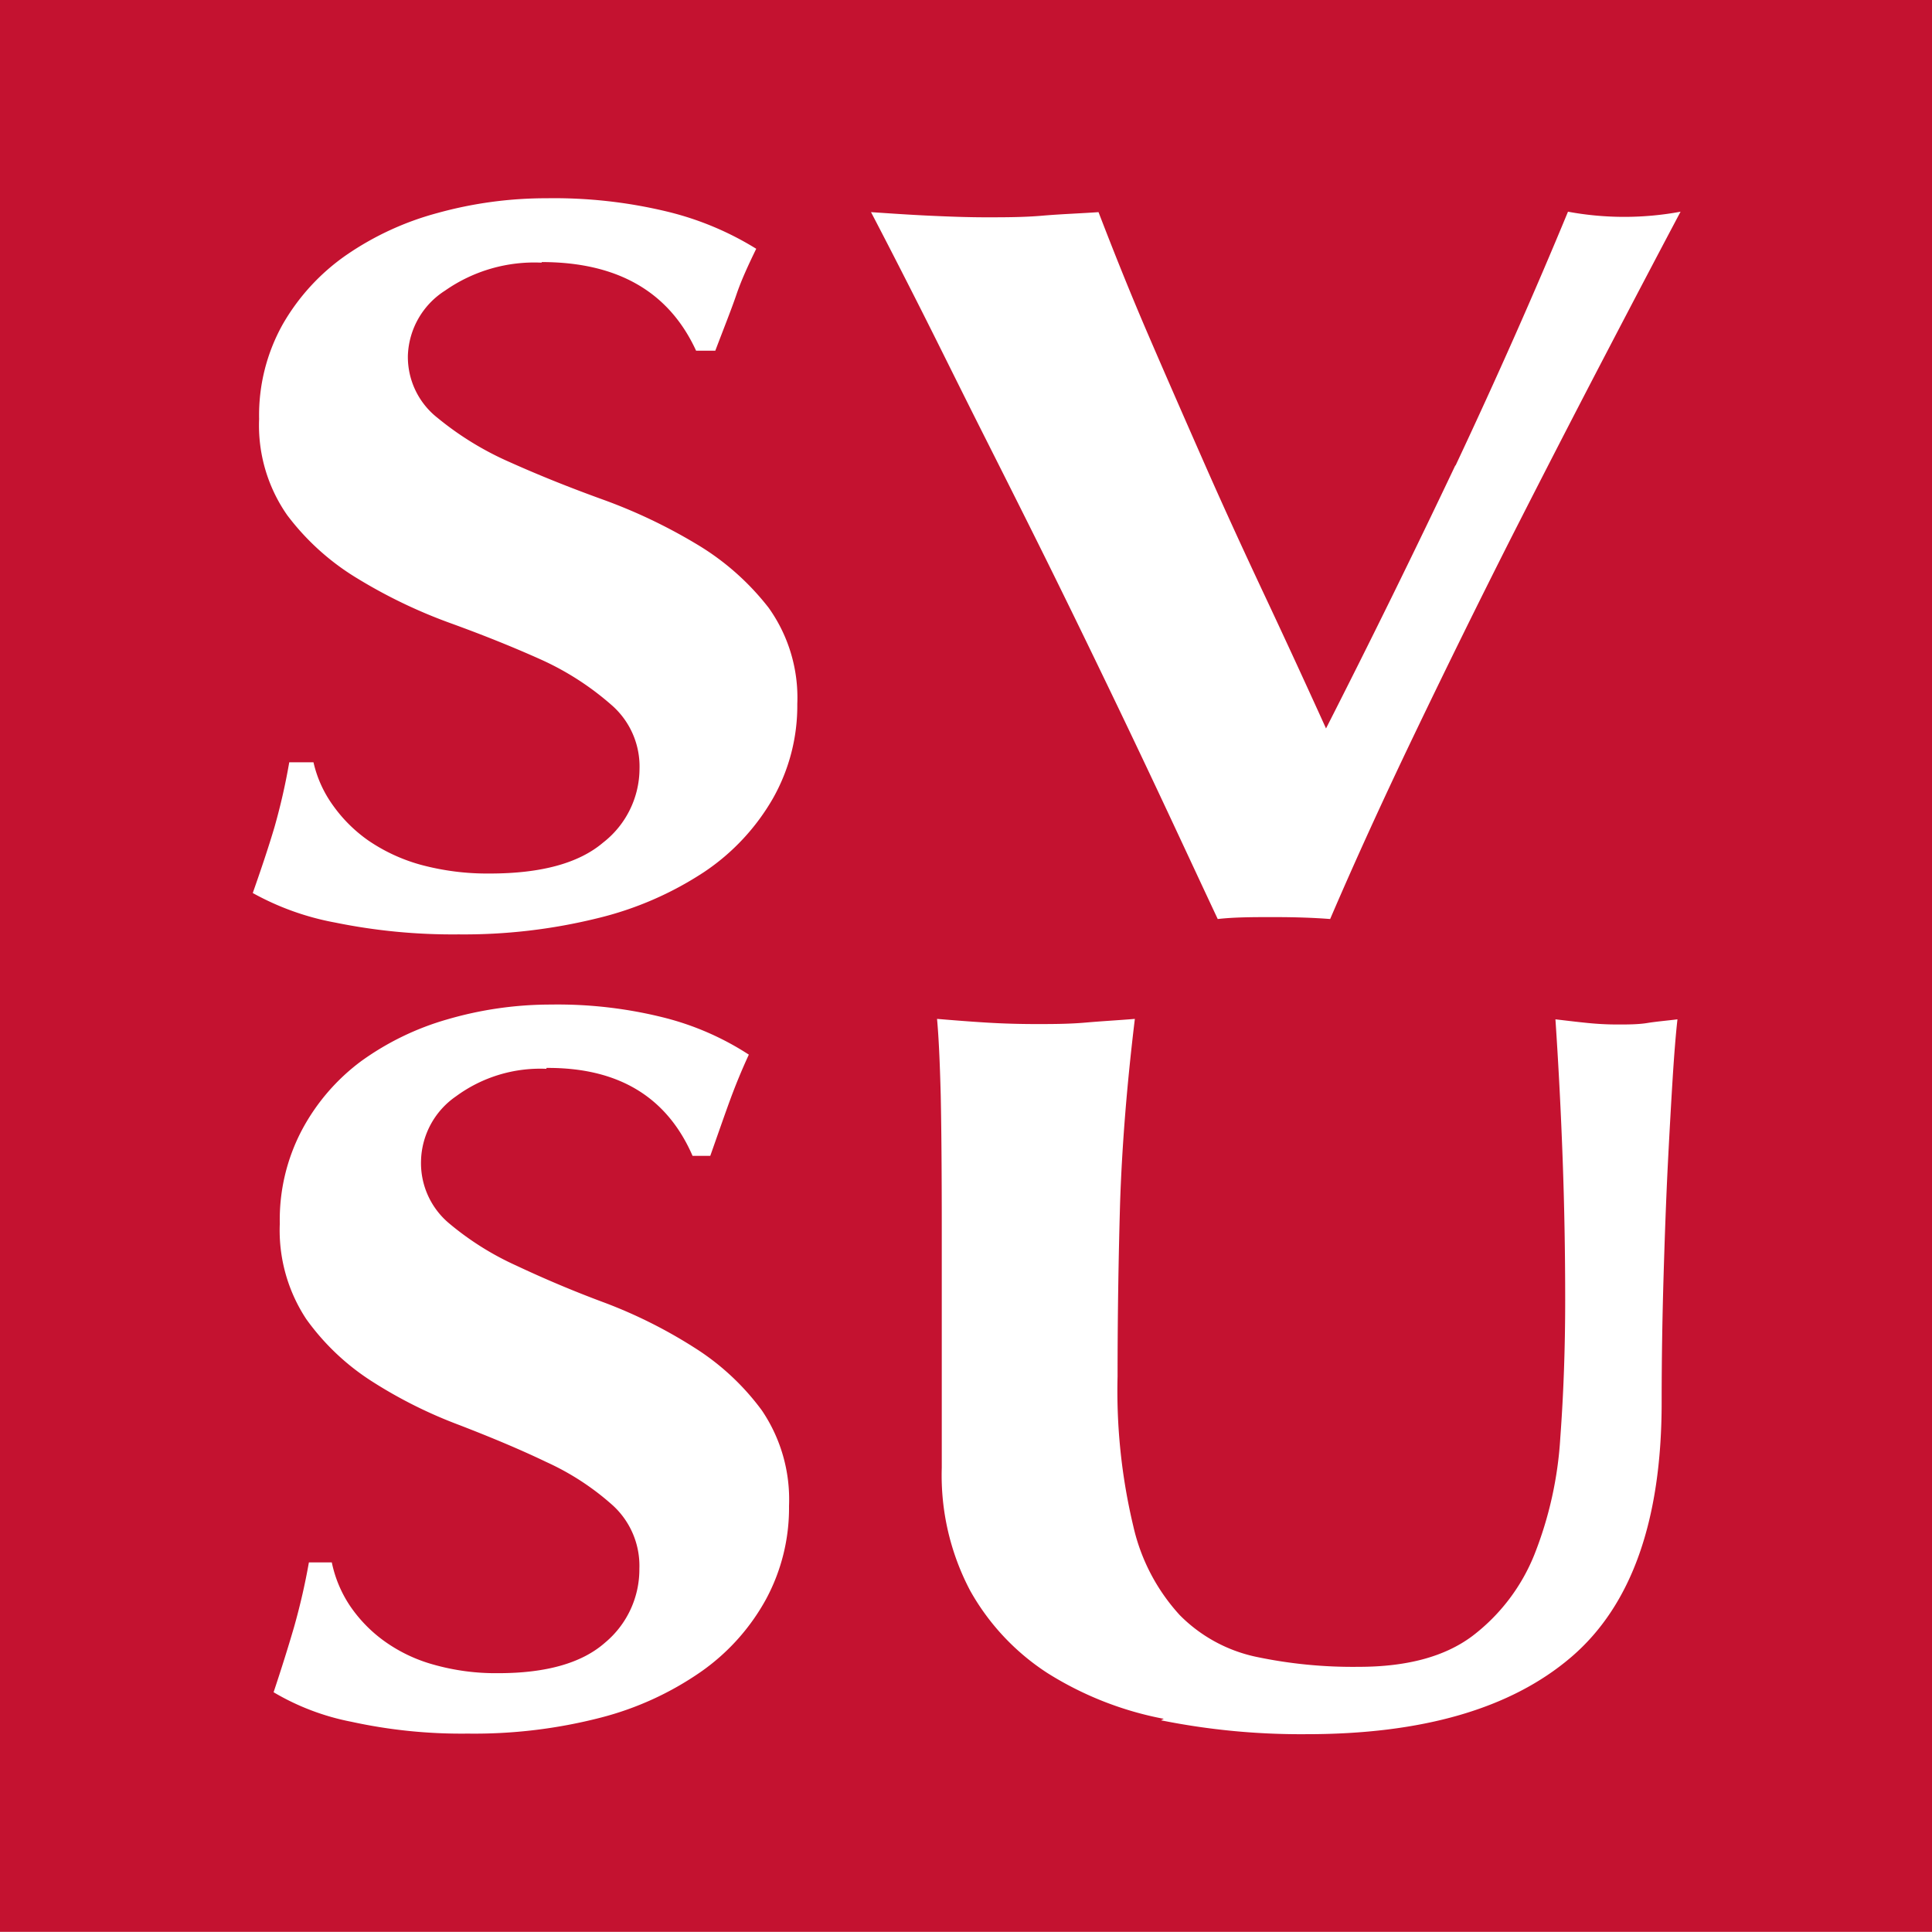 <svg id="Layer_1" data-name="Layer 1" xmlns="http://www.w3.org/2000/svg" viewBox="0 0 130.78 130.77"><defs><style>.cls-1{fill:#c41230;}.cls-2{fill:#fff;}</style></defs><rect class="cls-1" width="130.78" height="130.77"/><path class="cls-2" d="M79,60.11A10.54,10.54,0,0,0,72.46,62a5.43,5.43,0,0,0-2.52,4.4,5.24,5.24,0,0,0,2,4.21,20.92,20.92,0,0,0,4.89,3q2.94,1.32,6.32,2.54a36.27,36.27,0,0,1,6.31,3,17.52,17.52,0,0,1,4.9,4.32,10.47,10.47,0,0,1,1.94,6.51,12.74,12.74,0,0,1-1.64,6.38,14.94,14.94,0,0,1-4.67,5,22.83,22.83,0,0,1-7.23,3.13,37.71,37.71,0,0,1-9.39,1.09,39.71,39.71,0,0,1-8.35-.8,18.32,18.32,0,0,1-5.58-2c.57-1.62,1.07-3.11,1.47-4.46a42.37,42.37,0,0,0,1-4.39h1.64a8,8,0,0,0,1.3,2.89,9.89,9.89,0,0,0,2.42,2.41,11.88,11.88,0,0,0,3.55,1.64,17.24,17.24,0,0,0,4.67.59q5.2,0,7.66-2.09a6.37,6.37,0,0,0,2.47-5,5.51,5.51,0,0,0-1.91-4.33A19.19,19.19,0,0,0,79,87c-1.91-.86-4-1.7-6.24-2.51a34.72,34.72,0,0,1-6.23-3,16.78,16.78,0,0,1-4.76-4.29,10.61,10.61,0,0,1-1.9-6.51,12.6,12.6,0,0,1,1.6-6.41,14.47,14.47,0,0,1,4.28-4.67,20,20,0,0,1,6.19-2.86,27.55,27.55,0,0,1,7.4-1,32.6,32.6,0,0,1,8.18.91,20.63,20.63,0,0,1,6,2.51c-.52,1.07-1,2.1-1.34,3.1s-.85,2.27-1.43,3.8h-1.3q-2.76-6-10.46-6m61.87,13.77q4.23-9,7.61-17.18a20.91,20.91,0,0,0,7.62,0q-2.18,4.11-5.2,9.9t-6.31,12.26q-3.28,6.49-6.49,13.18t-5.72,12.54c-1.15-.09-2.41-.13-3.8-.13s-2.66,0-3.81.13c-.87-1.85-1.92-4.11-3.16-6.76s-2.57-5.46-4-8.43-2.9-6-4.45-9.13-3.06-6.12-4.51-9-2.79-5.61-4.06-8.12-2.37-4.65-3.29-6.41c1.33.09,2.64.18,3.94.24s2.58.11,3.85.11,2.54,0,3.81-.11,2.53-.15,3.8-.24c1,2.6,2.09,5.34,3.33,8.22s2.53,5.82,3.85,8.82,2.7,6,4.11,9,2.79,6,4.11,8.91q4.5-8.84,8.75-17.8" transform="translate(-42.33 -42.33)"/><path class="cls-2" d="M79.32,114.68a9.62,9.62,0,0,0-6.12,1.86,5.46,5.46,0,0,0-2.37,4.36,5.32,5.32,0,0,0,1.83,4.18A19.63,19.63,0,0,0,77.28,128c1.85.87,3.84,1.72,6,2.52a32.85,32.85,0,0,1,6,3,16.77,16.77,0,0,1,4.62,4.28,10.75,10.75,0,0,1,1.84,6.47,13,13,0,0,1-1.56,6.32,14.49,14.49,0,0,1-4.41,4.91,21.08,21.08,0,0,1-6.82,3.11A34.17,34.17,0,0,1,74,159.68a34.81,34.81,0,0,1-7.88-.8,16.47,16.47,0,0,1-5.27-2c.54-1.62,1-3.09,1.39-4.43a44.29,44.29,0,0,0,1-4.36h1.55A8.32,8.32,0,0,0,66,151a9.55,9.55,0,0,0,2.29,2.38A10.5,10.5,0,0,0,71.64,155a15.45,15.45,0,0,0,4.42.59q4.89,0,7.23-2.07a6.45,6.45,0,0,0,2.32-5,5.54,5.54,0,0,0-1.79-4.28,17.7,17.7,0,0,0-4.5-2.94c-1.79-.86-3.76-1.68-5.88-2.5a31.32,31.32,0,0,1-5.88-2.93,16.17,16.17,0,0,1-4.5-4.25,10.91,10.91,0,0,1-1.79-6.46,13,13,0,0,1,1.51-6.36,14,14,0,0,1,4-4.64,18.77,18.77,0,0,1,5.84-2.83,25,25,0,0,1,7-1,29.55,29.55,0,0,1,7.72.9,19.1,19.1,0,0,1,5.68,2.49c-.49,1.06-.91,2.09-1.27,3.07s-.8,2.25-1.34,3.78H89.21q-2.61-6-9.89-5.95m41.79,44.06a22.76,22.76,0,0,1-7.88-3.1A15.9,15.9,0,0,1,108,150a16.73,16.73,0,0,1-1.92-8.32c0-1.84,0-3.49,0-5s0-2.8,0-4,0-2.44,0-3.6,0-2.35,0-3.59q0-5.59-.07-9c-.06-2.31-.14-4-.25-5.19,1.09.09,2.2.18,3.35.25s2.26.1,3.35.1,2.21,0,3.35-.1,2.26-.16,3.34-.25q-.81,6.7-1,12.48c-.11,3.84-.17,7.76-.17,11.72a39.44,39.44,0,0,0,1.07,10.16,13.21,13.21,0,0,0,3.14,6,10.27,10.27,0,0,0,5.11,2.81,31.72,31.72,0,0,0,7,.69c3.28,0,5.83-.69,7.69-2.08a13,13,0,0,0,4.21-5.53,25.62,25.62,0,0,0,1.75-7.91q.33-4.46.33-9.3t-.17-9.5q-.17-4.74-.49-9.51c.77.09,1.5.18,2.21.25s1.36.1,2,.1,1.39,0,2-.1,1.34-.16,2.05-.25q-.17,1.51-.33,4.08t-.33,5.91c-.11,2.24-.2,4.7-.28,7.4s-.13,5.54-.13,8.54q0,12-6.12,17.24t-18,5.22a47.93,47.93,0,0,1-9.77-.94" transform="translate(-42.33 -42.33)"/></svg>
